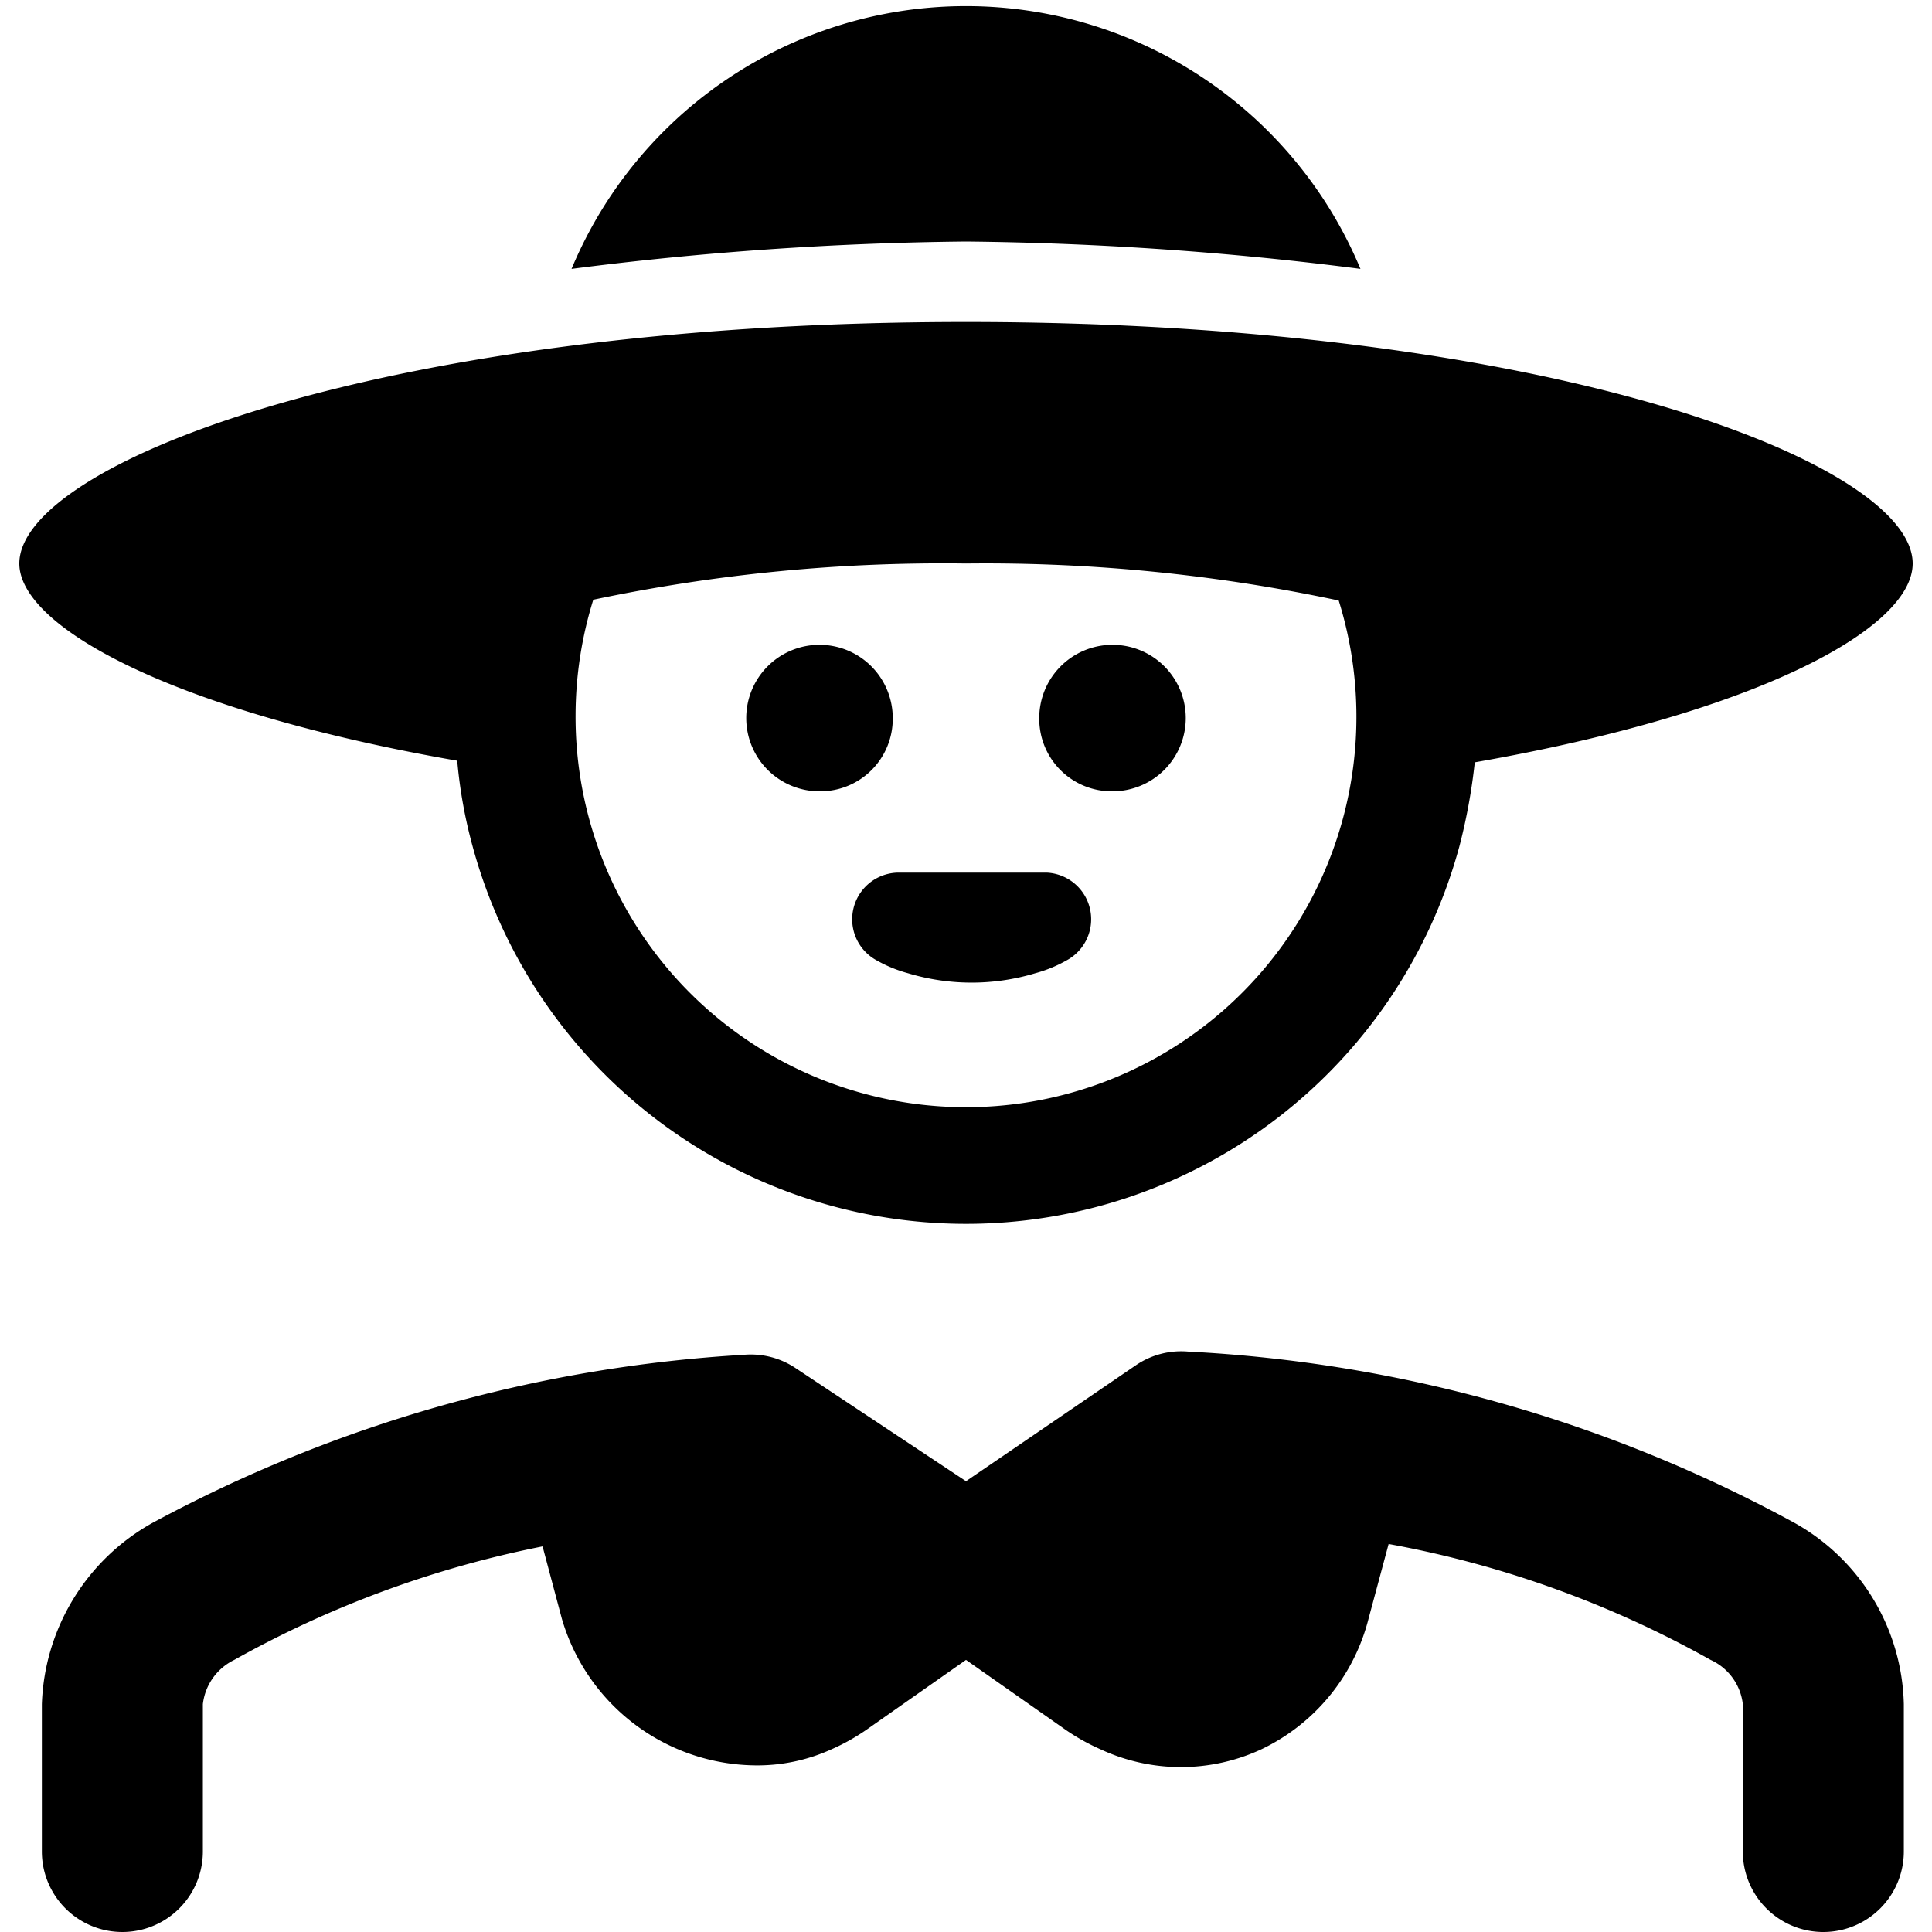 <svg xmlns="http://www.w3.org/2000/svg" viewBox="0 0 24 24"><g><path d="M16.9 3.34a5.31 5.31 0 0 0 -9.8 0A41.46 41.46 0 0 1 12 3a41.46 41.46 0 0 1 4.9 0.34Z" fill="#000000" stroke-width="1"></path><path d="M18.32 9.47c3.54 -0.62 5.44 -1.67 5.44 -2.47 0 -1.24 -4.47 -3 -11.76 -3S0.24 5.77 0.24 7c0 0.78 1.88 1.83 5.44 2.45a6 6 0 0 0 0.19 1.06 6.35 6.35 0 0 0 12.26 0 7.2 7.2 0 0 0 0.19 -1.04ZM7.15 8.88a4.86 4.86 0 0 1 0.22 -1.43A21.08 21.08 0 0 1 12 7a21.08 21.08 0 0 1 4.63 0.46 4.85 4.85 0 1 1 -9.48 1.42Z" fill="#000000" stroke-width="1"></path><path d="M22.26 18.9a17.62 17.62 0 0 0 -7.5 -2.11 1 1 0 0 0 -0.65 0.17L12 18.4 9.89 17a1 1 0 0 0 -0.65 -0.17 17.62 17.62 0 0 0 -7.35 2.09 2.68 2.68 0 0 0 -1.37 2.25V23a1 1 0 0 0 2 0v-1.83a0.7 0.7 0 0 1 0.39 -0.55 13 13 0 0 1 3.83 -1.41l0.24 0.9a2.53 2.53 0 0 0 2.4 1.82 2.22 2.22 0 0 0 0.95 -0.2 2.61 2.61 0 0 0 0.43 -0.24l1.24 -0.87 1.24 0.87a2.61 2.61 0 0 0 0.43 0.24 2.37 2.37 0 0 0 2 0A2.47 2.47 0 0 0 17 20.11l0.25 -0.93a12.92 12.92 0 0 1 4 1.44 0.69 0.69 0 0 1 0.4 0.55V23a1 1 0 0 0 2 0v-1.83a2.65 2.65 0 0 0 -1.39 -2.27Z" fill="#000000" stroke-width="1"></path><path d="M13.81 9.83a0.91 0.91 0 1 0 -0.9 -0.9 0.9 0.9 0 0 0 0.9 0.9Z" fill="#000000" stroke-width="1"></path><path d="M11.09 8.93a0.91 0.91 0 1 0 -0.9 0.9 0.9 0.9 0 0 0 0.9 -0.9Z" fill="#000000" stroke-width="1"></path><path d="M13 10.84h-1.84a0.58 0.58 0 0 0 -0.27 1.09 1.68 1.68 0 0 0 0.39 0.16 2.74 2.74 0 0 0 1.58 0 1.68 1.68 0 0 0 0.39 -0.16 0.58 0.58 0 0 0 -0.25 -1.09Z" fill="#000000" stroke-width="1"></path></g></svg>